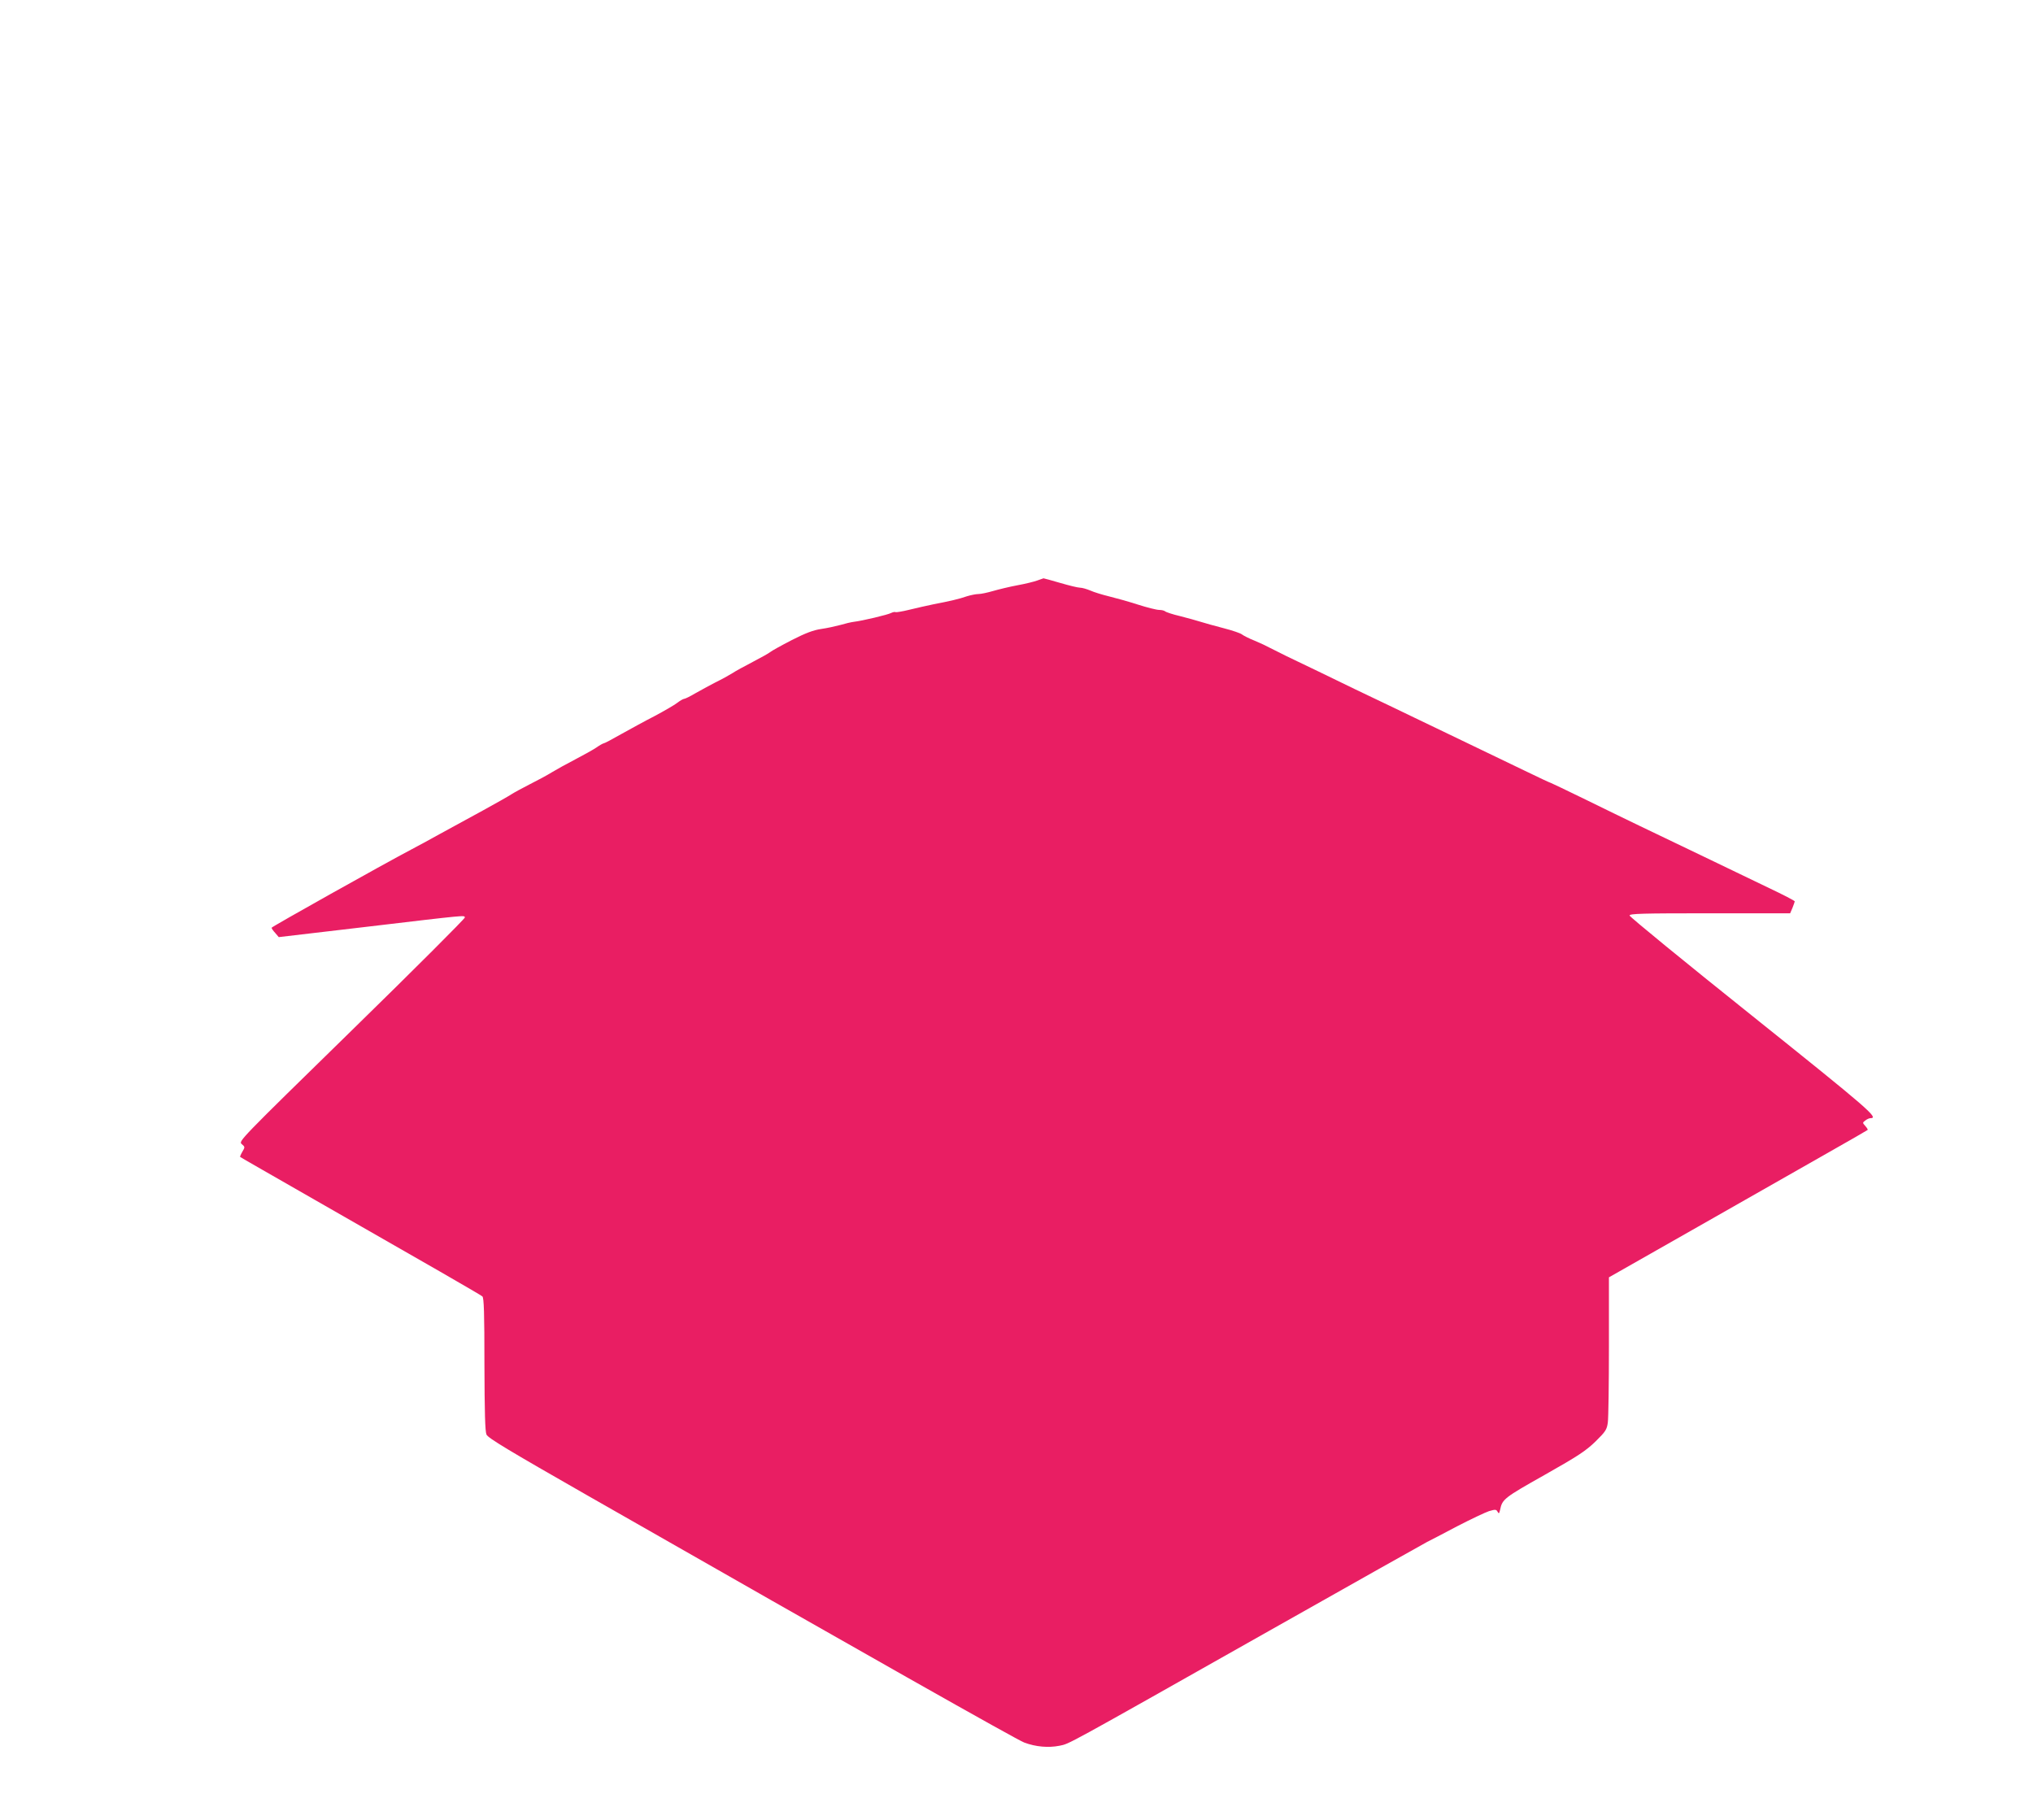 <?xml version="1.0" standalone="no"?>
<!DOCTYPE svg PUBLIC "-//W3C//DTD SVG 20010904//EN"
 "http://www.w3.org/TR/2001/REC-SVG-20010904/DTD/svg10.dtd">
<svg version="1.0" xmlns="http://www.w3.org/2000/svg"
 width="1280pt" height="1146pt" viewBox="0 0 1280 1146"
 preserveAspectRatio="xMidYMid meet">
<g transform="translate(0,1146) scale(0.1,-0.1)"
fill="#e91e63" stroke="none">
<path d="M6530 7805 c-19 -7 -75 -21 -125 -30 -49 -9 -118 -26 -153 -36 -34
-10 -76 -19 -92 -19 -16 0 -49 -7 -72 -14 -48 -17 -109 -31 -213 -51 -38 -8
-106 -23 -150 -34 -44 -11 -83 -17 -87 -15 -4 3 -16 0 -27 -5 -19 -11 -183
-50 -236 -56 -16 -2 -55 -11 -85 -20 -30 -8 -84 -20 -120 -25 -48 -7 -97 -25
-185 -70 -66 -34 -127 -68 -135 -75 -8 -7 -58 -35 -110 -62 -52 -27 -111 -59
-130 -72 -19 -12 -66 -38 -105 -57 -38 -20 -96 -51 -129 -70 -32 -19 -63 -34
-69 -34 -5 0 -25 -11 -43 -25 -18 -14 -82 -51 -142 -83 -61 -31 -155 -83 -211
-114 -56 -32 -105 -58 -110 -58 -4 0 -26 -12 -47 -27 -21 -14 -82 -48 -134
-75 -52 -27 -117 -63 -145 -80 -27 -17 -90 -51 -140 -76 -49 -25 -102 -54
-117 -64 -15 -10 -96 -56 -180 -102 -84 -46 -207 -113 -273 -149 -66 -37 -144
-79 -173 -94 -184 -97 -882 -488 -882 -494 0 -5 10 -19 23 -33 l22 -26 545 64
c650 77 622 74 627 60 2 -6 -318 -326 -711 -710 -713 -697 -715 -699 -694
-717 21 -18 21 -19 4 -48 -10 -17 -16 -32 -14 -33 1 -2 212 -122 468 -269 716
-409 1044 -598 1057 -609 10 -8 13 -106 13 -427 1 -302 4 -423 13 -443 10 -22
138 -99 637 -384 1753 -1001 2699 -1536 2749 -1555 72 -27 152 -34 222 -20 65
14 9 -17 1319 723 531 300 979 552 995 560 17 8 101 52 188 98 87 45 178 88
202 96 40 12 46 11 54 -4 8 -14 10 -12 16 13 13 66 26 76 280 219 214 121 260
152 321 211 64 63 71 75 77 119 4 27 7 243 7 481 l0 433 563 320 c309 176 675
384 812 462 138 78 252 144 254 146 2 2 -4 13 -15 25 -18 20 -18 21 1 35 10 8
24 14 31 14 56 0 -4 52 -746 646 -424 339 -770 622 -770 630 0 12 79 14 506
14 l505 0 15 35 c7 19 14 37 14 40 0 4 -73 42 -162 84 -90 43 -282 136 -428
206 -146 70 -321 154 -390 187 -69 33 -221 107 -337 164 -117 57 -215 104
-217 104 -3 0 -81 36 -173 81 -221 106 -387 186 -553 266 -74 35 -191 92 -260
125 -69 33 -179 86 -245 117 -66 32 -172 83 -235 114 -63 30 -153 74 -200 96
-47 23 -96 48 -110 55 -14 8 -54 27 -90 42 -36 14 -72 33 -81 40 -8 7 -60 25
-115 39 -54 14 -119 32 -144 40 -25 8 -83 24 -130 36 -47 11 -89 25 -94 30 -6
5 -22 9 -38 9 -15 0 -76 15 -135 34 -59 19 -142 42 -183 52 -41 10 -93 26
-115 36 -22 9 -51 18 -65 18 -14 0 -70 14 -125 30 -55 16 -102 29 -105 29 -3
-1 -21 -7 -40 -14z"/>
</g>
</svg>
